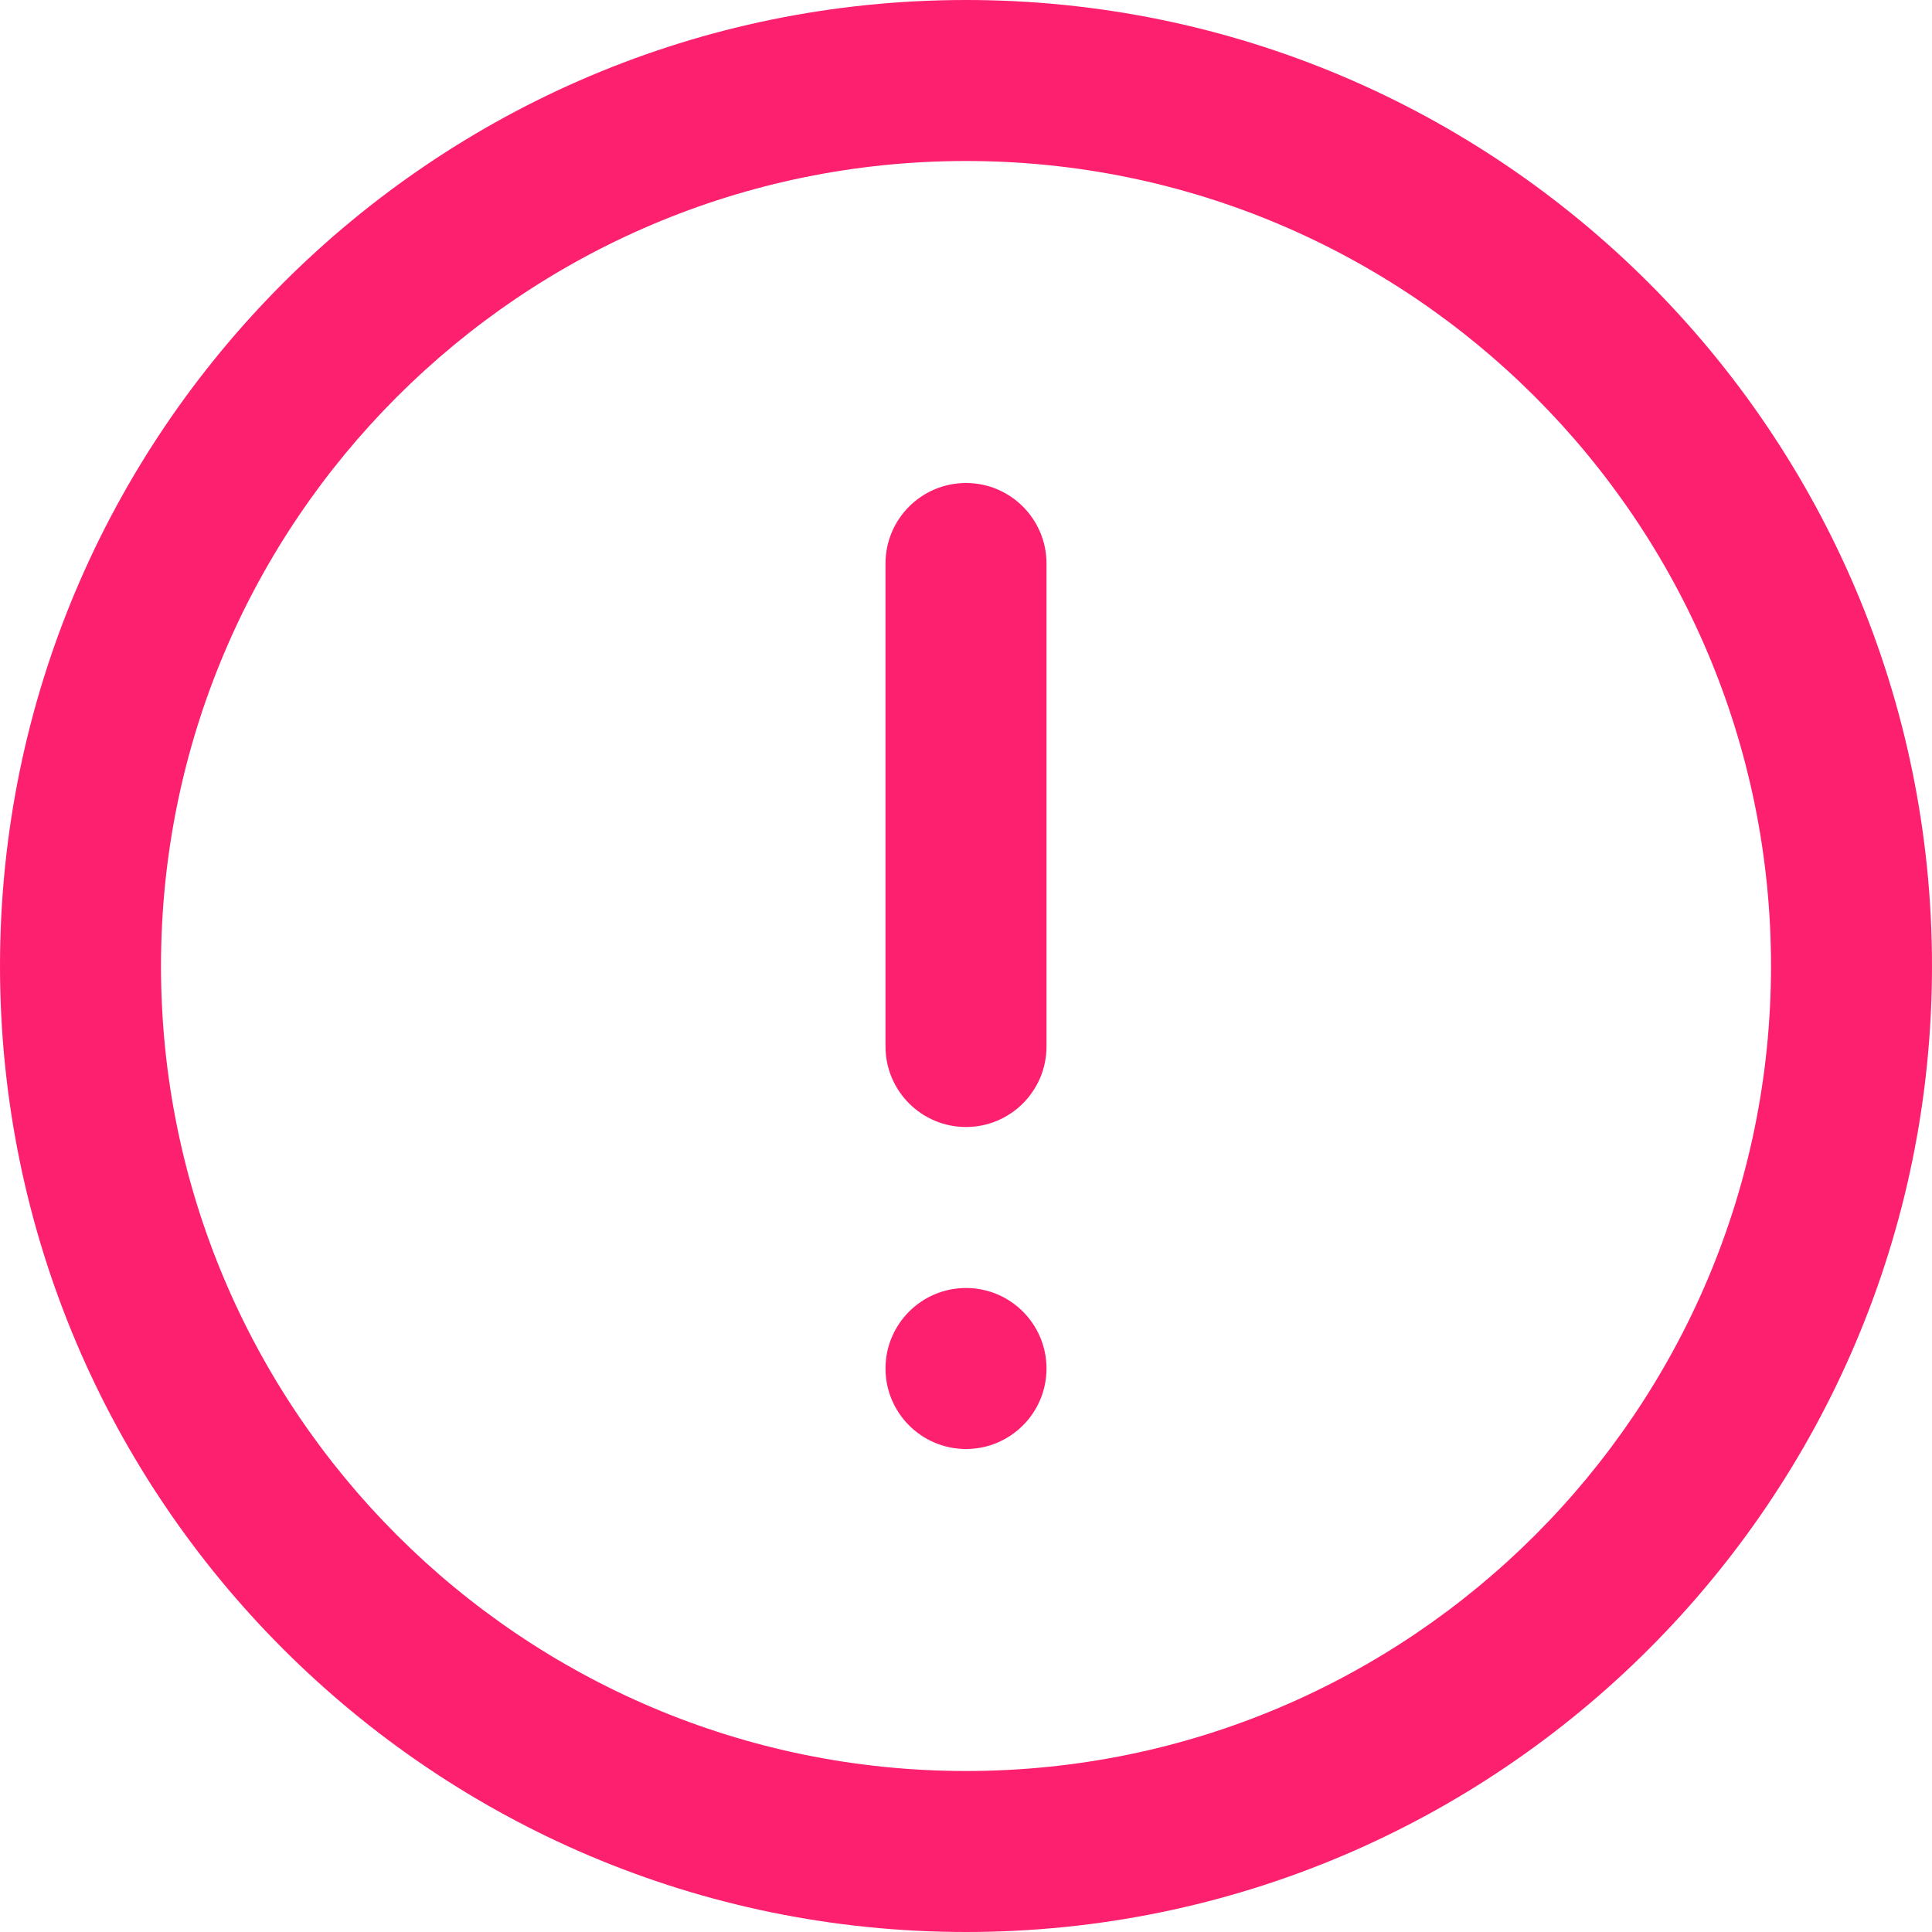 <svg xmlns="http://www.w3.org/2000/svg" width="24" height="24" viewBox="0 0 24 24">
  <g transform="translate(0)">
    <path fill="rgb(253,32,111)" fill-rule="evenodd" d="M24 12c0-6.623-5.377-12-12-12C5.377 0-0 5.377-0 12S5.377 24 12 24 24 18.623 24 12zm-2 0c0-5.519-4.481-10-10-10-5.519 0-10 4.481-10 10 0 5.519 4.481 10 10 10 5.519 0 10-4.481 10-10z"/>
    <path fill="rgb(253,32,111)" fill-rule="evenodd" d="M12 6c.552 0 1 .448 1 1v6c0 .552-.448 1-1 1s-1-.448-1-1V7c0-.552.448-1 1-1z"/>
    <path fill="rgb(253,32,111)" fill-rule="evenodd" d="M12 16c.552 0 1 .448 1 1s-.448 1-1 1-1-.448-1-1 .448-1 1-1z"/>
  </g>
</svg>
